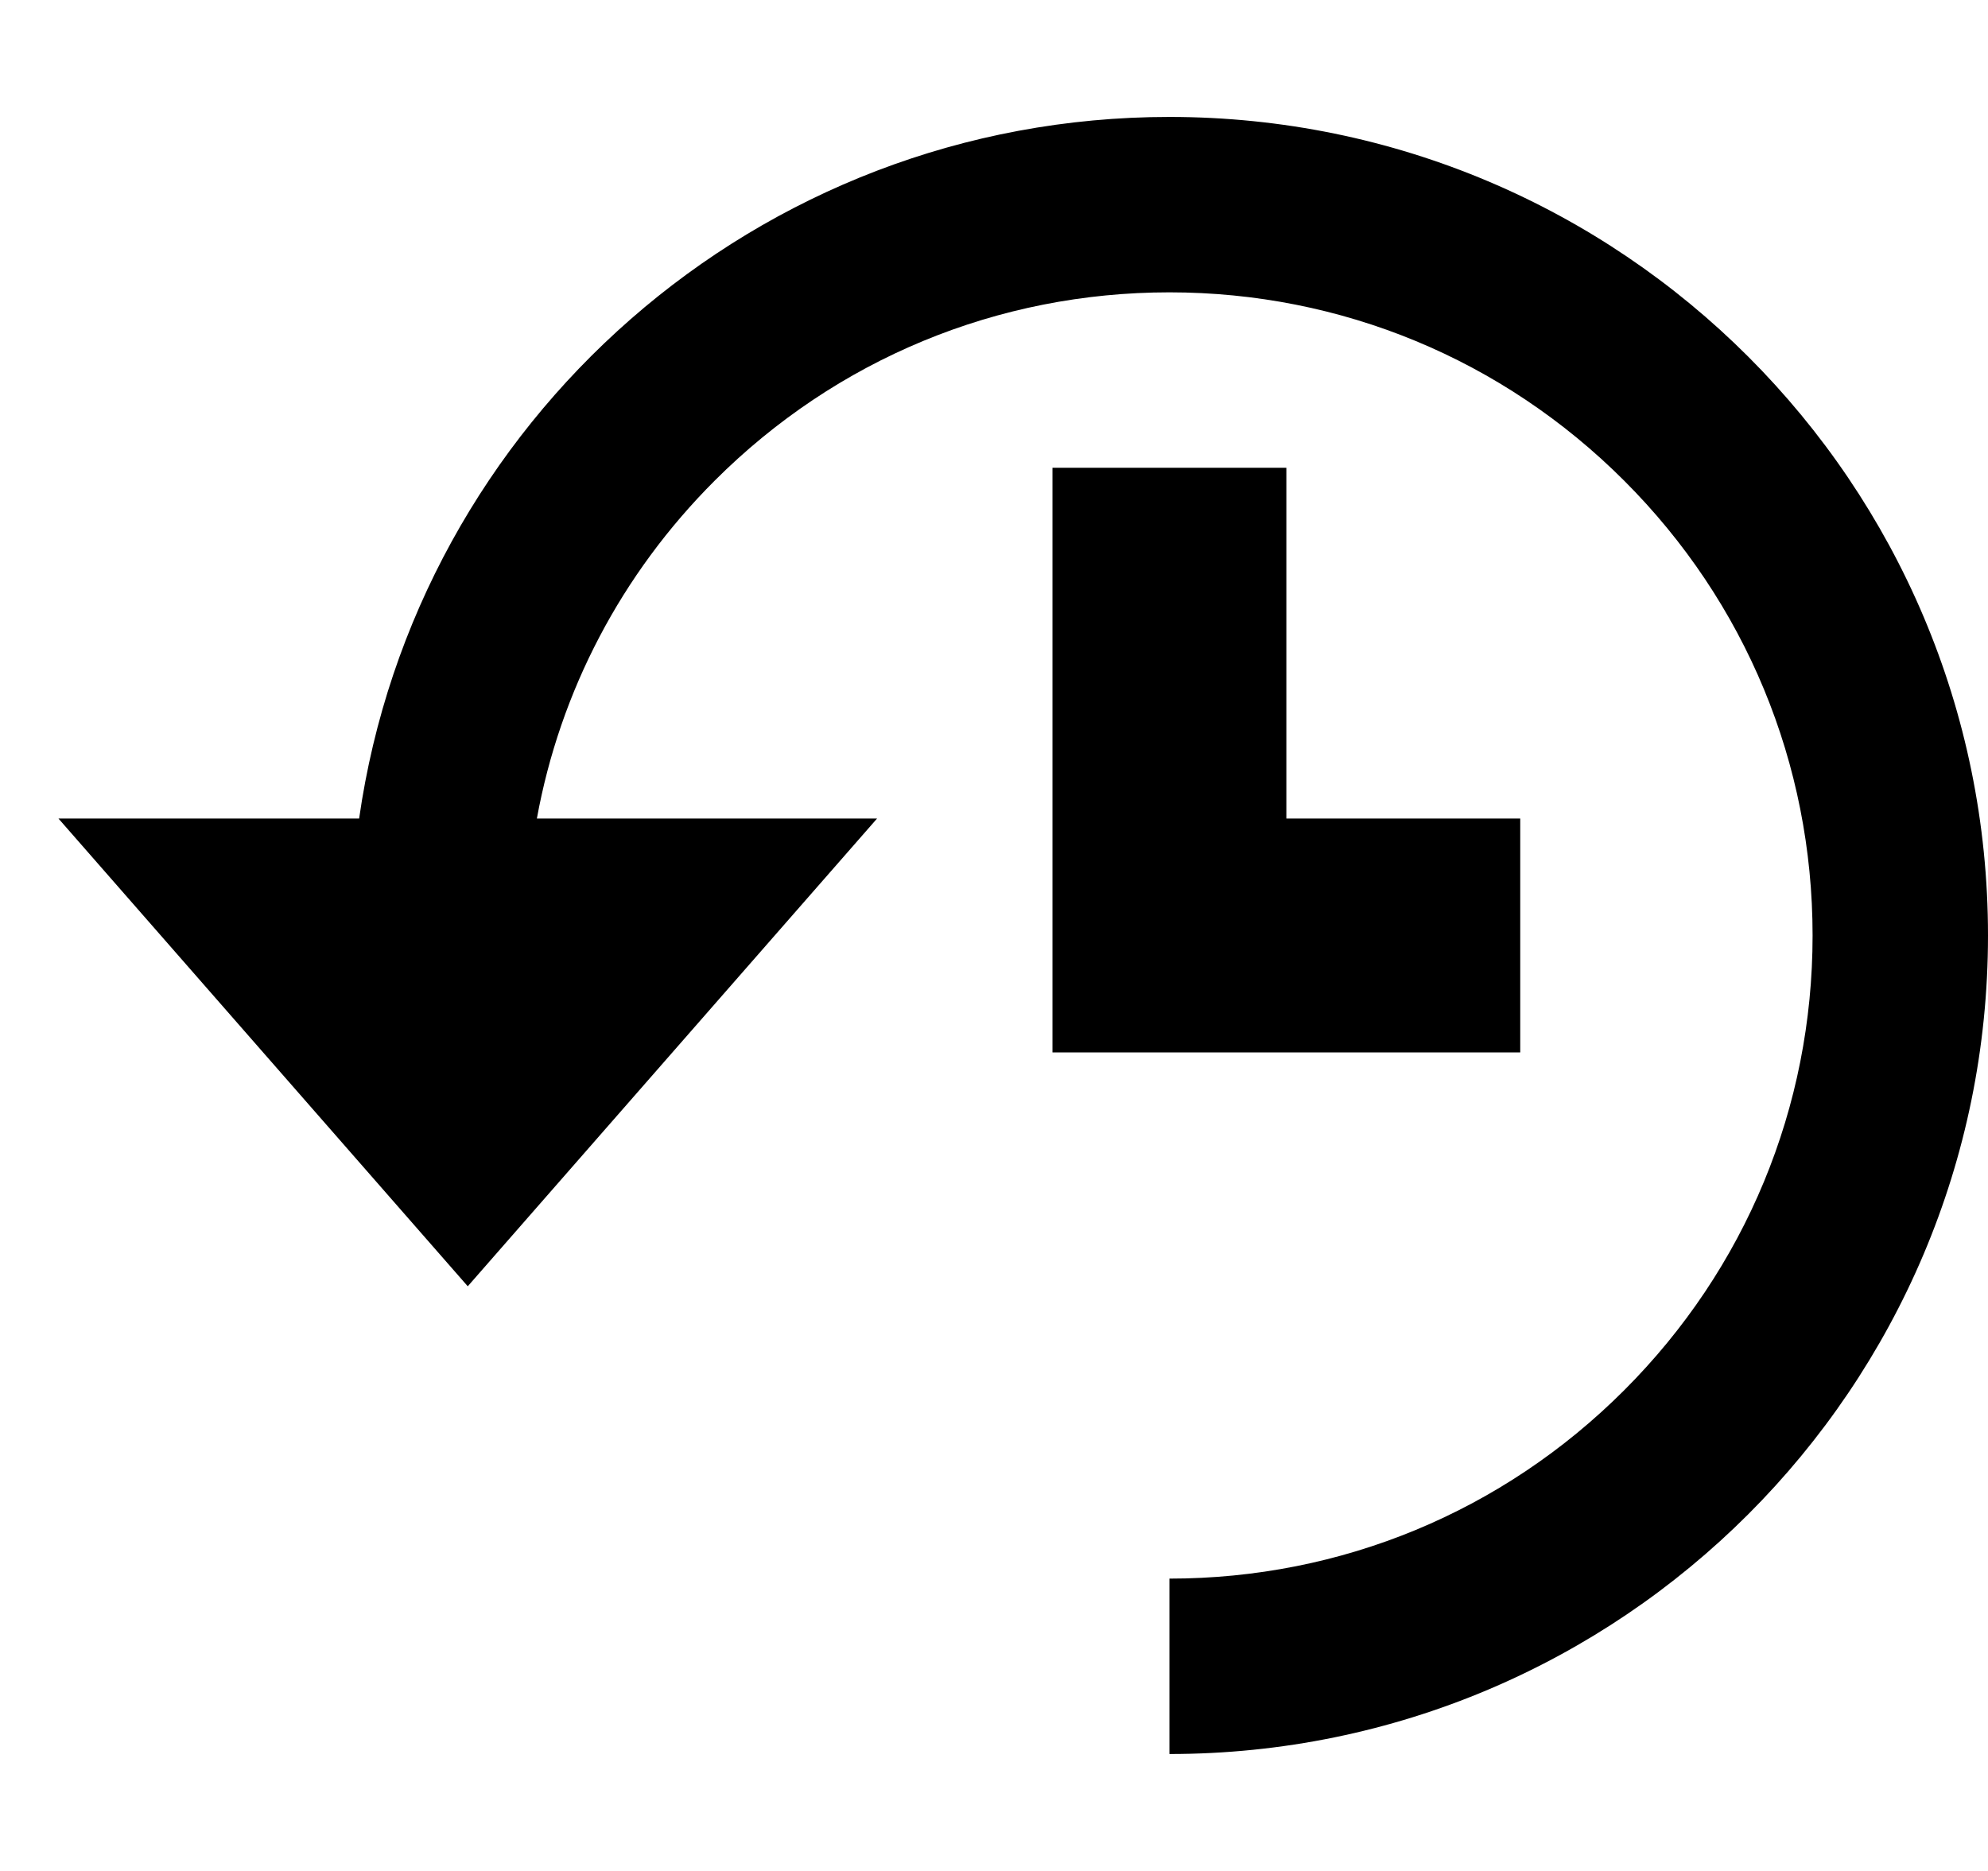 <?xml version="1.0" encoding="utf-8"?>
<!-- Generated by IcoMoon.io -->
<!DOCTYPE svg PUBLIC "-//W3C//DTD SVG 1.1//EN" "http://www.w3.org/Graphics/SVG/1.1/DTD/svg11.dtd">
<svg version="1.1" xmlns="http://www.w3.org/2000/svg" xmlns:xlink="http://www.w3.org/1999/xlink" width="17" height="16" viewBox="0 0 17 16">
<path fill="#000000" d="M10 1c3.866 0 7 3.134 7 7s-3.134 7-7 7v-1.5c1.469 0 2.85-0.572 3.889-1.611s1.611-2.42 1.611-3.889c0-1.469-0.572-2.85-1.611-3.889s-2.42-1.611-3.889-1.611c-1.469 0-2.85 0.572-3.889 1.611-0.799 0.799-1.322 1.801-1.52 2.889h2.909l-3.5 4-3.5-4h2.571c0.485-3.392 3.402-6 6.929-6zM13 7v2h-4v-5h2v3z"></path>
</svg>
